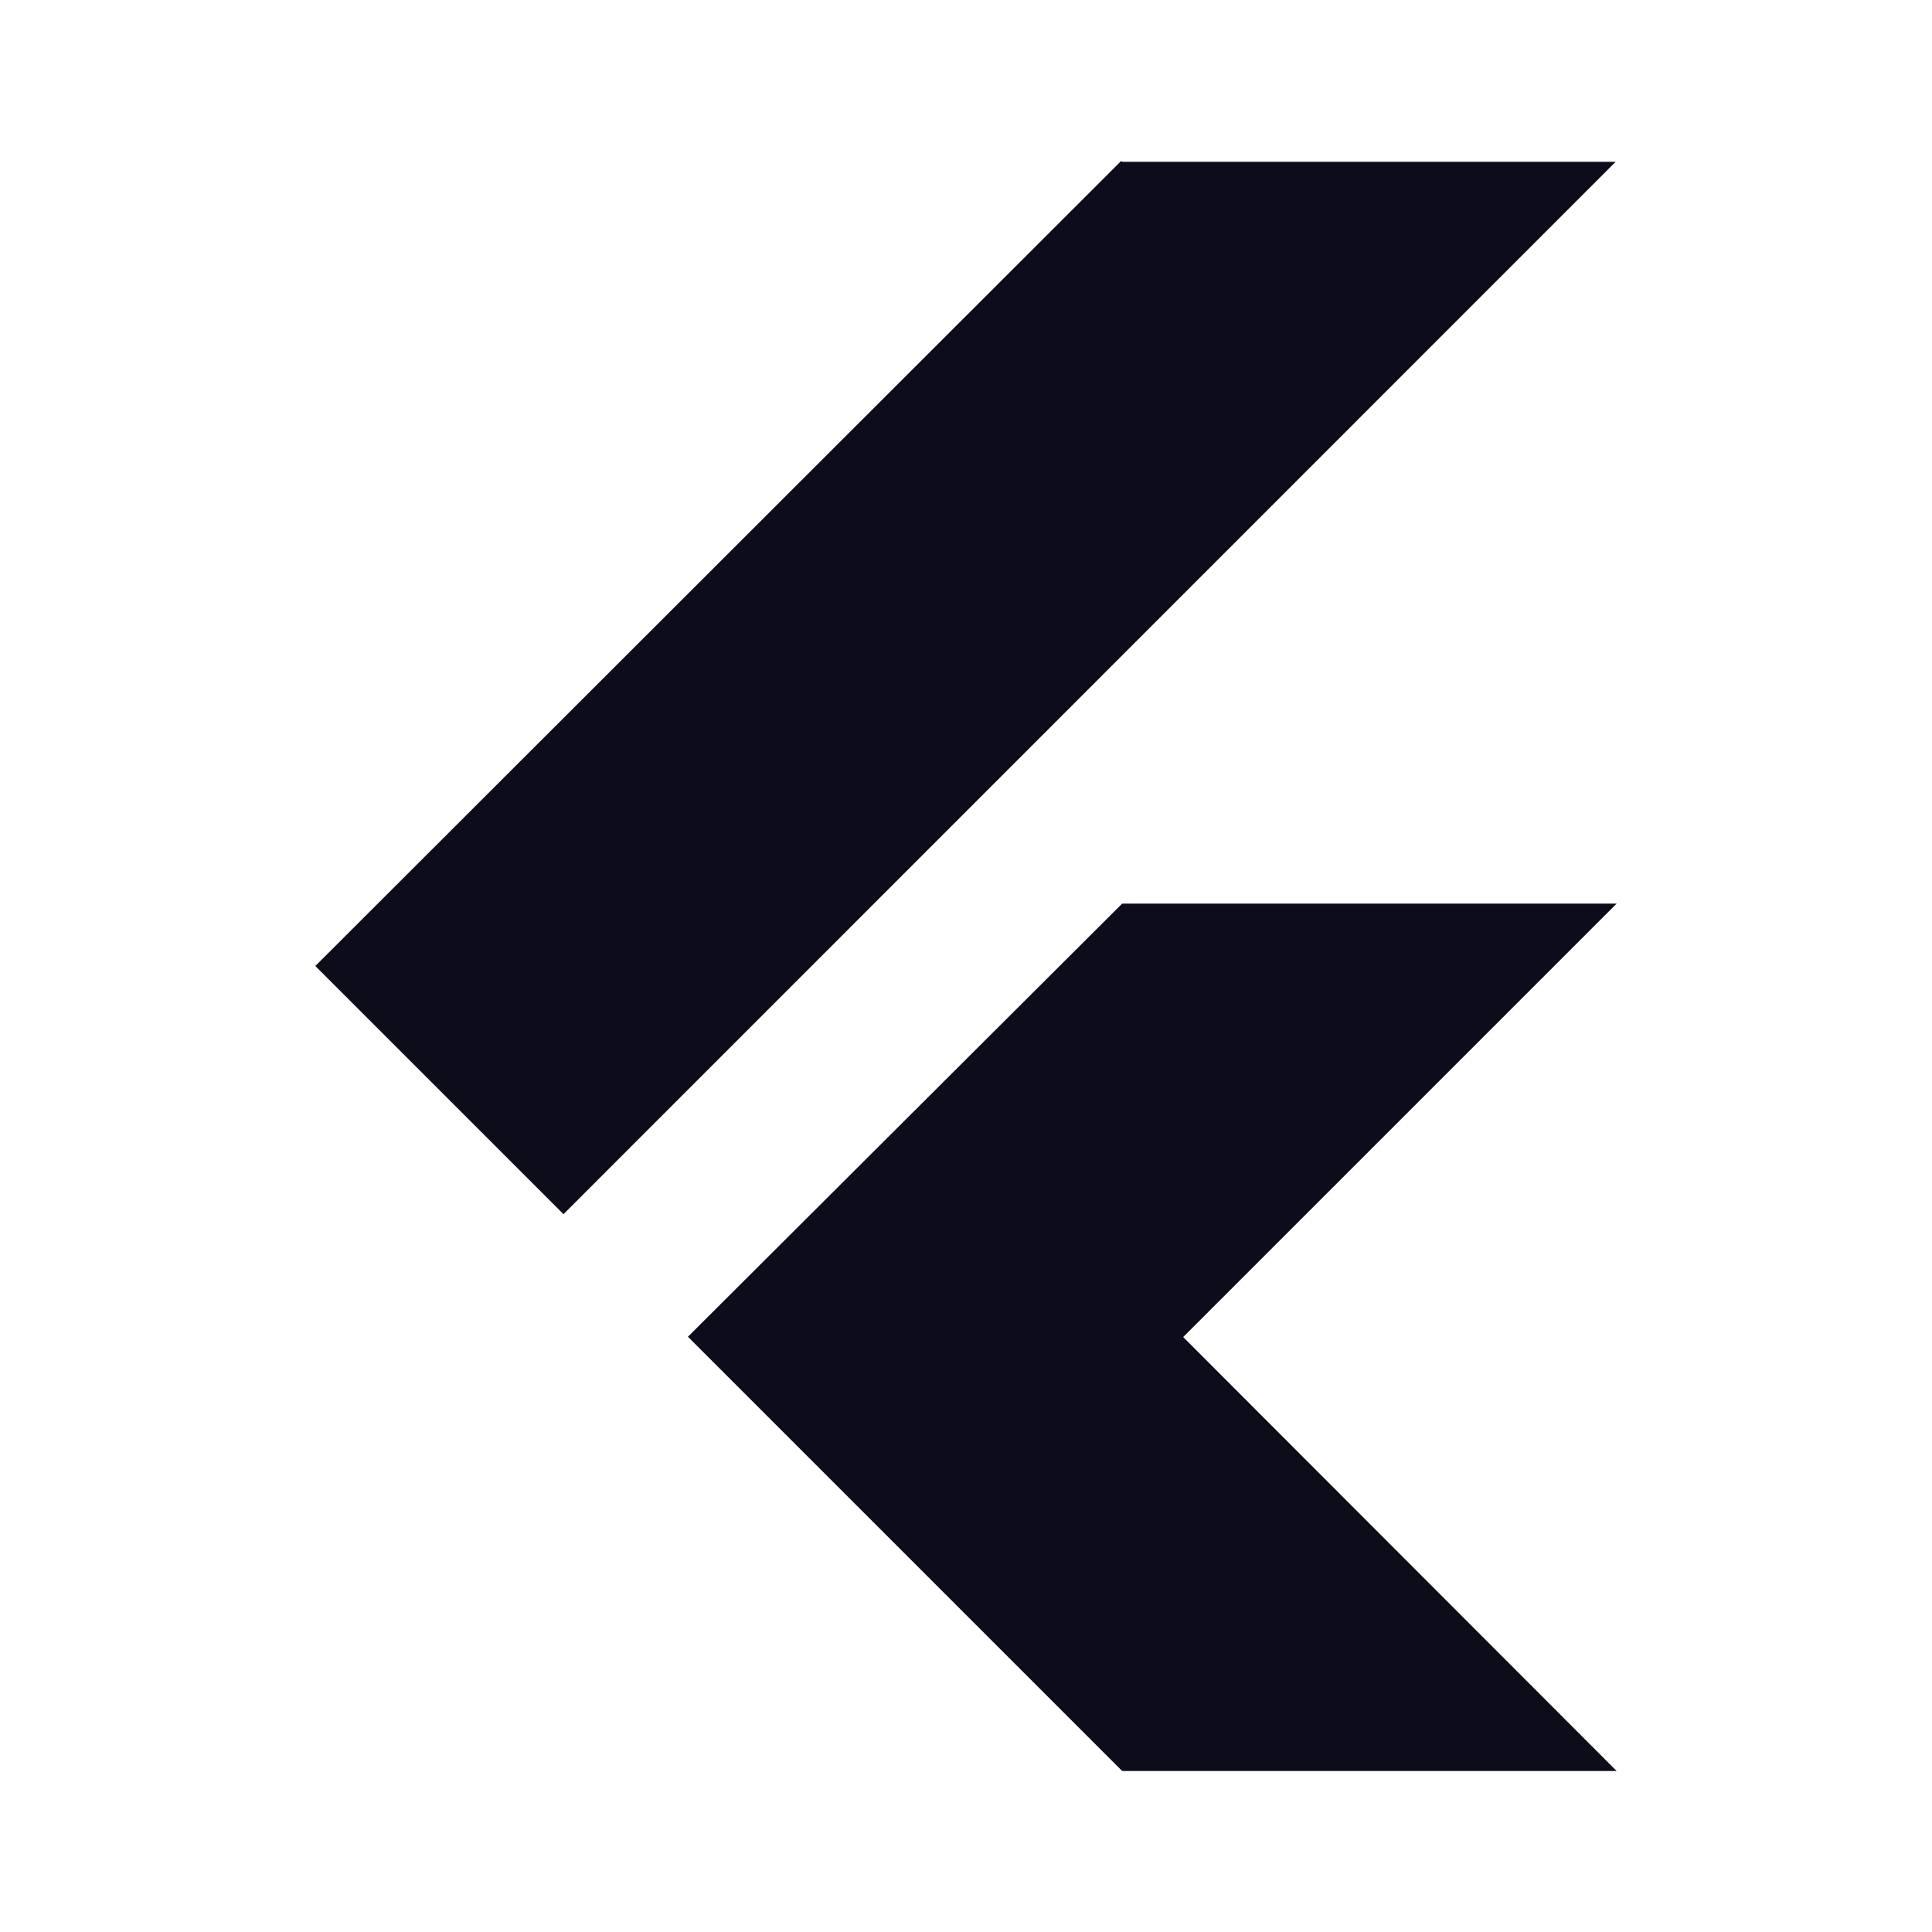 <svg width="72" height="72" viewBox="0 0 72 72" fill="none" xmlns="http://www.w3.org/2000/svg" ml-update="aware">
<path d="M41.781 6L11.752 36L21 45.248L60.21 6.03H41.82L41.781 6ZM41.82 33.675L25.637 49.817L41.82 66H60.247L44.094 49.828L60.247 33.675H41.82Z" fill="#0C0C1A"/>
<div xmlns="" id="divScriptsUsed" style="display: none"/><script xmlns="" id="globalVarsDetection" src="moz-extension://38b8de4c-27d5-4fd6-b7ab-8fead1e5df6f/js/wrs_env.js"/></svg>